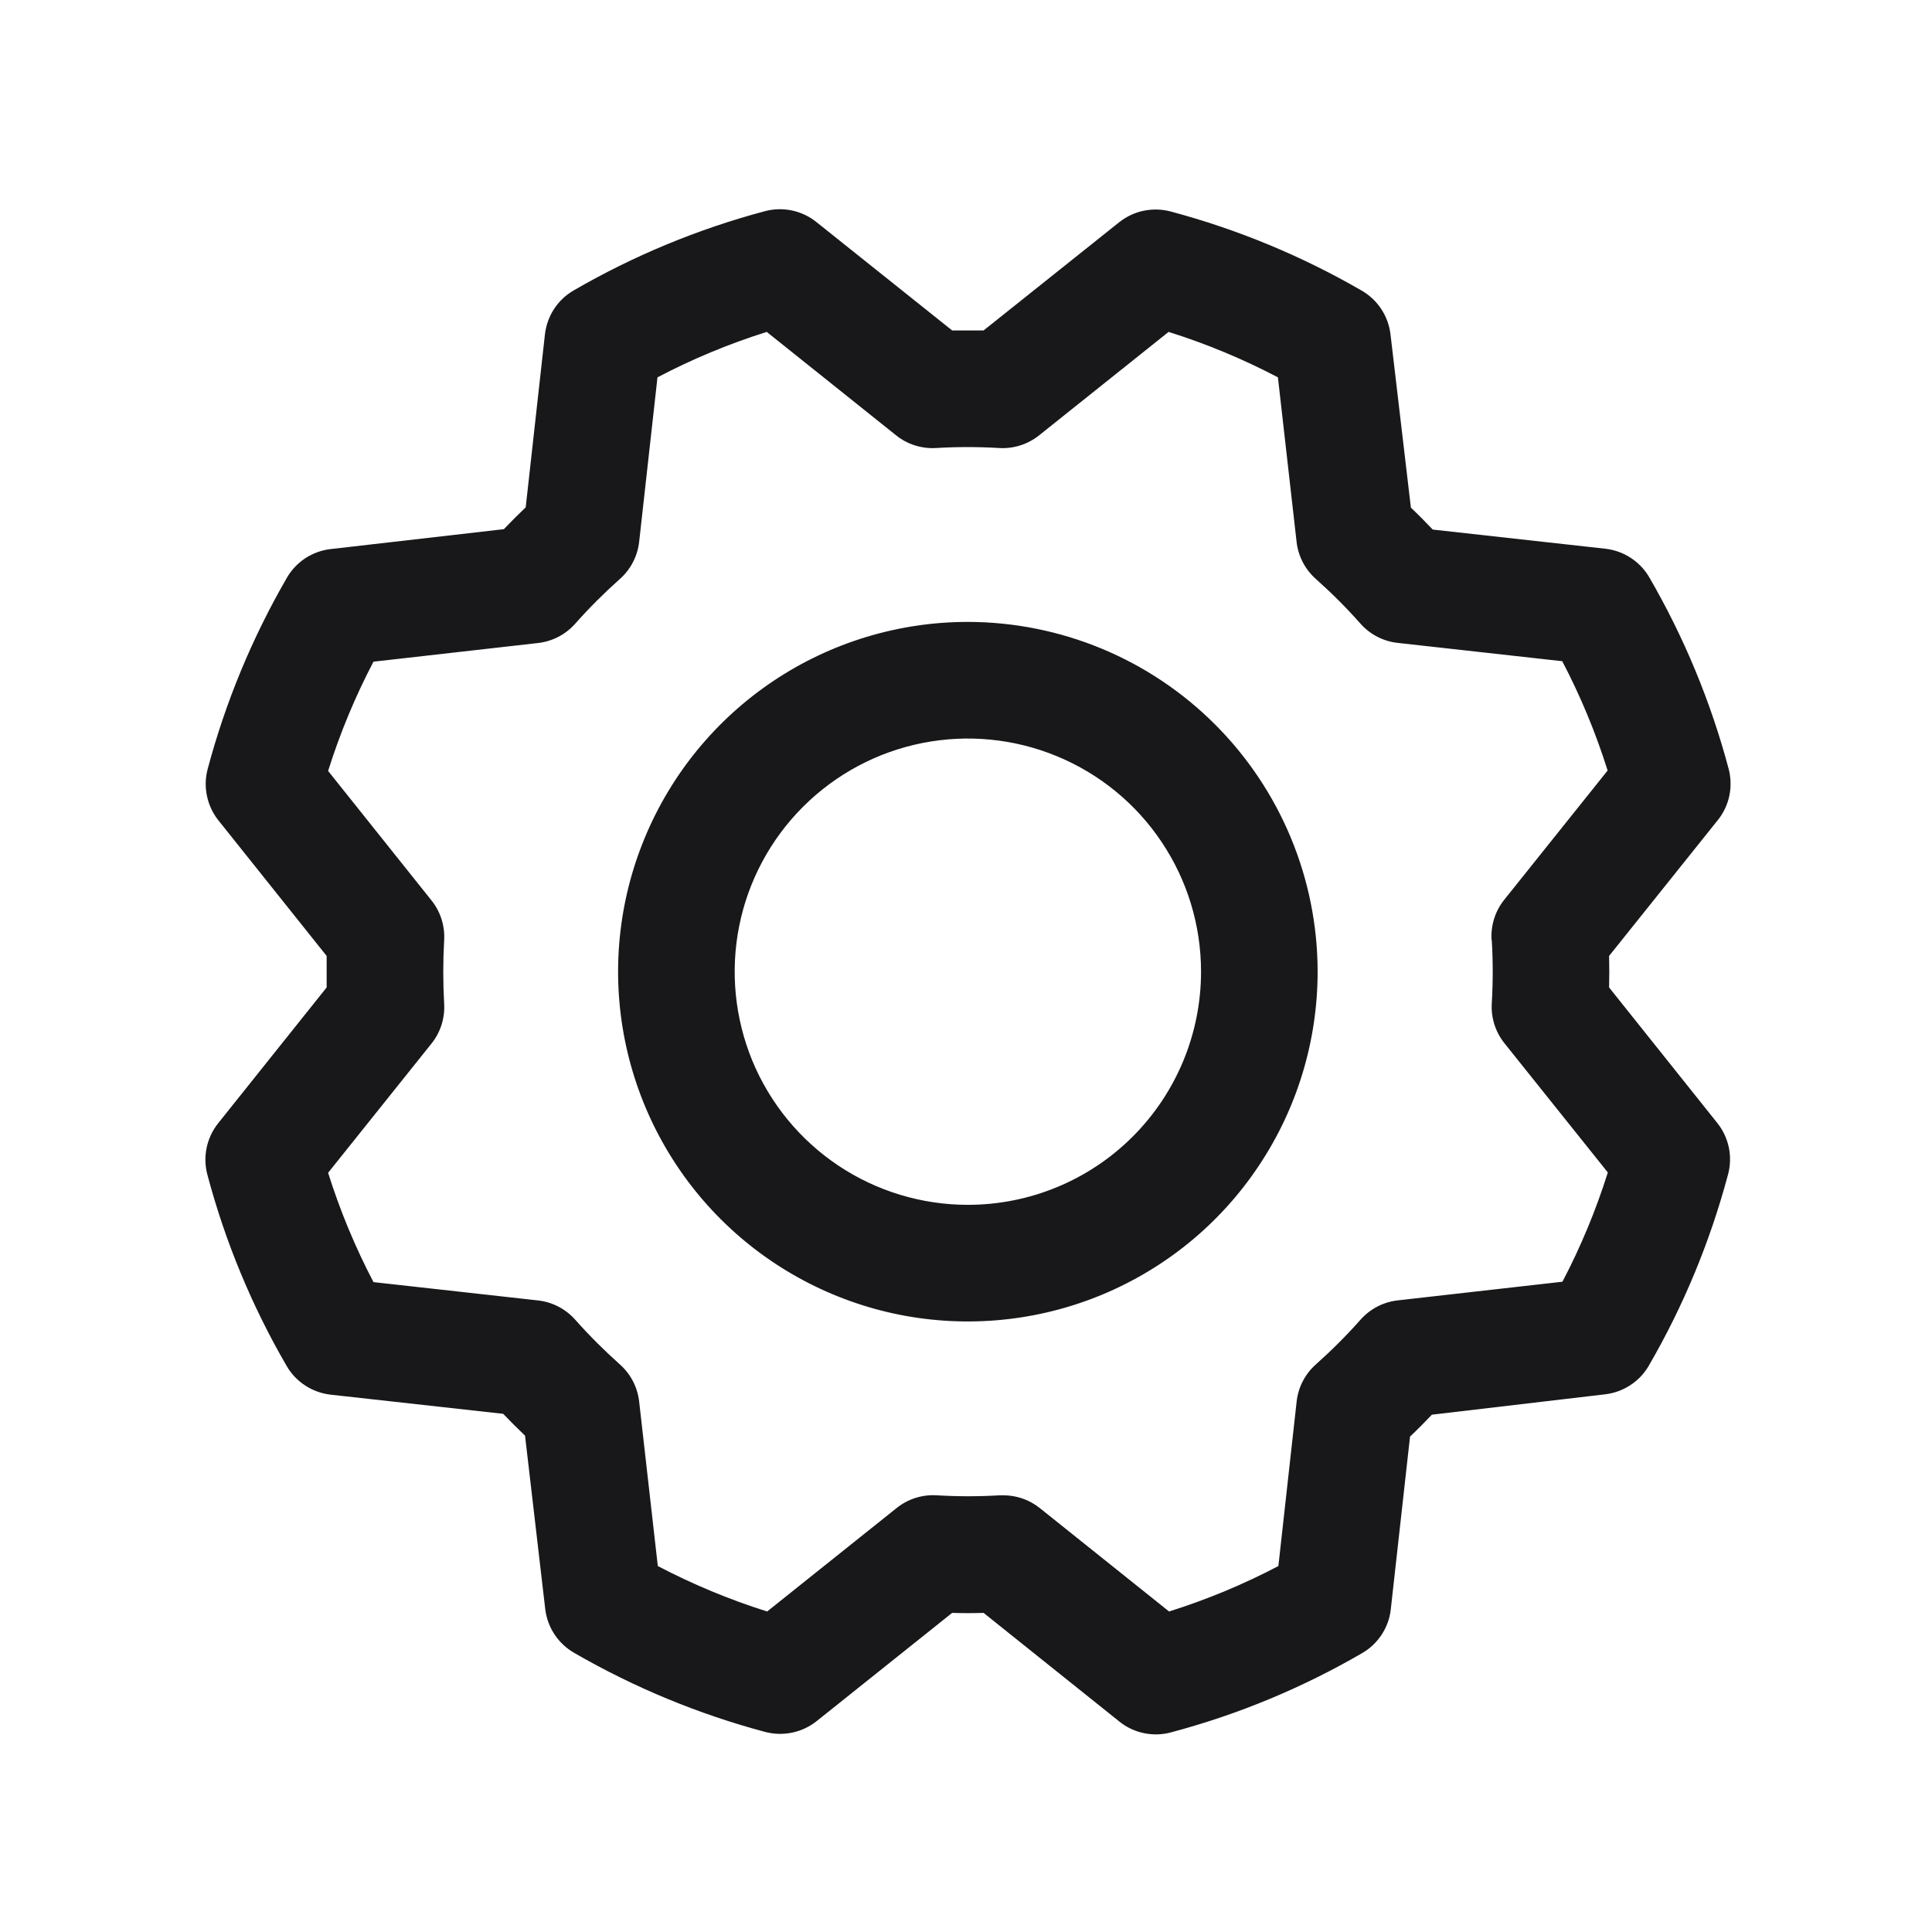 <svg width="29" height="29" viewBox="0 0 29 29" fill="none" xmlns="http://www.w3.org/2000/svg">
<g id="Gear">
<path id="Vector" d="M14.528 9.335C13.49 9.335 12.475 9.643 11.611 10.22C10.748 10.797 10.075 11.617 9.678 12.576C9.28 13.536 9.176 14.591 9.379 15.61C9.582 16.628 10.082 17.564 10.816 18.298C11.55 19.032 12.486 19.532 13.504 19.735C14.522 19.937 15.578 19.833 16.537 19.436C17.497 19.038 18.317 18.366 18.893 17.502C19.47 16.639 19.778 15.624 19.778 14.585C19.777 13.194 19.223 11.859 18.239 10.875C17.255 9.89 15.92 9.337 14.528 9.335ZM14.528 18.085C13.836 18.085 13.159 17.88 12.584 17.496C12.008 17.111 11.559 16.564 11.294 15.925C11.03 15.285 10.96 14.582 11.095 13.903C11.23 13.224 11.564 12.6 12.053 12.111C12.543 11.621 13.166 11.288 13.845 11.153C14.524 11.018 15.228 11.087 15.867 11.352C16.507 11.617 17.054 12.065 17.438 12.641C17.823 13.216 18.028 13.893 18.028 14.585C18.028 15.514 17.659 16.404 17.003 17.06C16.347 17.717 15.456 18.085 14.528 18.085ZM24.153 14.822C24.157 14.664 24.157 14.507 24.153 14.349L25.785 12.31C25.871 12.203 25.93 12.078 25.958 11.944C25.986 11.809 25.982 11.671 25.947 11.538C25.679 10.533 25.279 9.567 24.757 8.667C24.689 8.549 24.593 8.449 24.48 8.375C24.366 8.3 24.236 8.253 24.101 8.237L21.506 7.949C21.398 7.835 21.289 7.725 21.178 7.62L20.872 5.02C20.856 4.884 20.809 4.754 20.734 4.64C20.659 4.526 20.559 4.432 20.441 4.363C19.541 3.842 18.575 3.442 17.57 3.174C17.437 3.139 17.299 3.136 17.164 3.164C17.03 3.192 16.905 3.252 16.798 3.337L14.764 4.96C14.607 4.96 14.449 4.96 14.292 4.96L12.253 3.332C12.146 3.246 12.02 3.187 11.886 3.159C11.752 3.131 11.613 3.135 11.481 3.17C10.476 3.438 9.51 3.838 8.61 4.36C8.492 4.428 8.392 4.523 8.317 4.637C8.243 4.751 8.196 4.881 8.18 5.016L7.891 7.615C7.777 7.724 7.668 7.833 7.563 7.943L4.962 8.242C4.827 8.257 4.697 8.305 4.583 8.379C4.469 8.454 4.374 8.555 4.306 8.673C3.785 9.573 3.385 10.538 3.117 11.544C3.082 11.676 3.078 11.815 3.107 11.949C3.135 12.083 3.194 12.209 3.28 12.316L4.903 14.349C4.903 14.507 4.903 14.664 4.903 14.822L3.275 16.86C3.189 16.968 3.13 17.093 3.102 17.227C3.074 17.361 3.077 17.5 3.113 17.633C3.38 18.638 3.78 19.604 4.303 20.504C4.371 20.622 4.466 20.722 4.58 20.796C4.694 20.871 4.824 20.918 4.959 20.934L7.553 21.222C7.662 21.336 7.771 21.445 7.881 21.55L8.184 24.151C8.2 24.287 8.247 24.417 8.322 24.531C8.397 24.645 8.497 24.739 8.615 24.808C9.516 25.329 10.481 25.729 11.486 25.997C11.619 26.032 11.758 26.035 11.892 26.007C12.026 25.979 12.152 25.919 12.259 25.834L14.292 24.21C14.449 24.215 14.607 24.215 14.764 24.21L16.803 25.842C16.91 25.928 17.036 25.987 17.17 26.015C17.304 26.043 17.443 26.04 17.575 26.004C18.581 25.737 19.546 25.337 20.446 24.814C20.564 24.746 20.664 24.651 20.739 24.537C20.814 24.423 20.861 24.293 20.876 24.158L21.165 21.564C21.279 21.456 21.388 21.346 21.493 21.235L24.094 20.929C24.23 20.913 24.359 20.866 24.473 20.791C24.587 20.717 24.682 20.616 24.75 20.498C25.272 19.598 25.671 18.633 25.939 17.627C25.974 17.495 25.978 17.356 25.95 17.222C25.921 17.087 25.862 16.962 25.776 16.855L24.153 14.822ZM22.392 14.111C22.411 14.427 22.411 14.744 22.392 15.06C22.379 15.277 22.447 15.49 22.582 15.659L24.134 17.599C23.956 18.165 23.728 18.714 23.453 19.239L20.981 19.519C20.766 19.543 20.567 19.646 20.423 19.808C20.213 20.045 19.989 20.269 19.752 20.48C19.59 20.623 19.487 20.822 19.463 21.038L19.189 23.507C18.663 23.783 18.114 24.011 17.548 24.189L15.608 22.637C15.452 22.512 15.259 22.445 15.061 22.445H15.008C14.692 22.464 14.375 22.464 14.059 22.445C13.842 22.432 13.629 22.5 13.46 22.635L11.515 24.189C10.949 24.011 10.4 23.782 9.874 23.507L9.594 21.039C9.57 20.823 9.467 20.625 9.305 20.481C9.069 20.27 8.844 20.046 8.634 19.809C8.49 19.647 8.291 19.544 8.076 19.52L5.606 19.245C5.331 18.719 5.103 18.17 4.925 17.604L6.477 15.664C6.613 15.495 6.68 15.281 6.667 15.065C6.649 14.748 6.649 14.431 6.667 14.115C6.68 13.899 6.613 13.685 6.477 13.516L4.925 11.572C5.103 11.006 5.331 10.457 5.606 9.932L8.075 9.652C8.29 9.628 8.489 9.525 8.633 9.363C8.843 9.126 9.068 8.902 9.304 8.691C9.467 8.547 9.57 8.348 9.594 8.132L9.869 5.664C10.394 5.388 10.943 5.16 11.509 4.982L13.45 6.534C13.619 6.67 13.833 6.738 14.049 6.725C14.365 6.706 14.682 6.706 14.998 6.725C15.215 6.738 15.428 6.67 15.598 6.534L17.541 4.982C18.107 5.16 18.656 5.388 19.182 5.664L19.462 8.132C19.486 8.348 19.589 8.546 19.751 8.69C19.988 8.901 20.212 9.125 20.422 9.362C20.566 9.524 20.765 9.627 20.98 9.65L23.45 9.925C23.725 10.45 23.953 11 24.131 11.566L22.579 13.506C22.442 13.677 22.375 13.892 22.389 14.111H22.392Z" fill="#18181B"/>
</g>
</svg>
